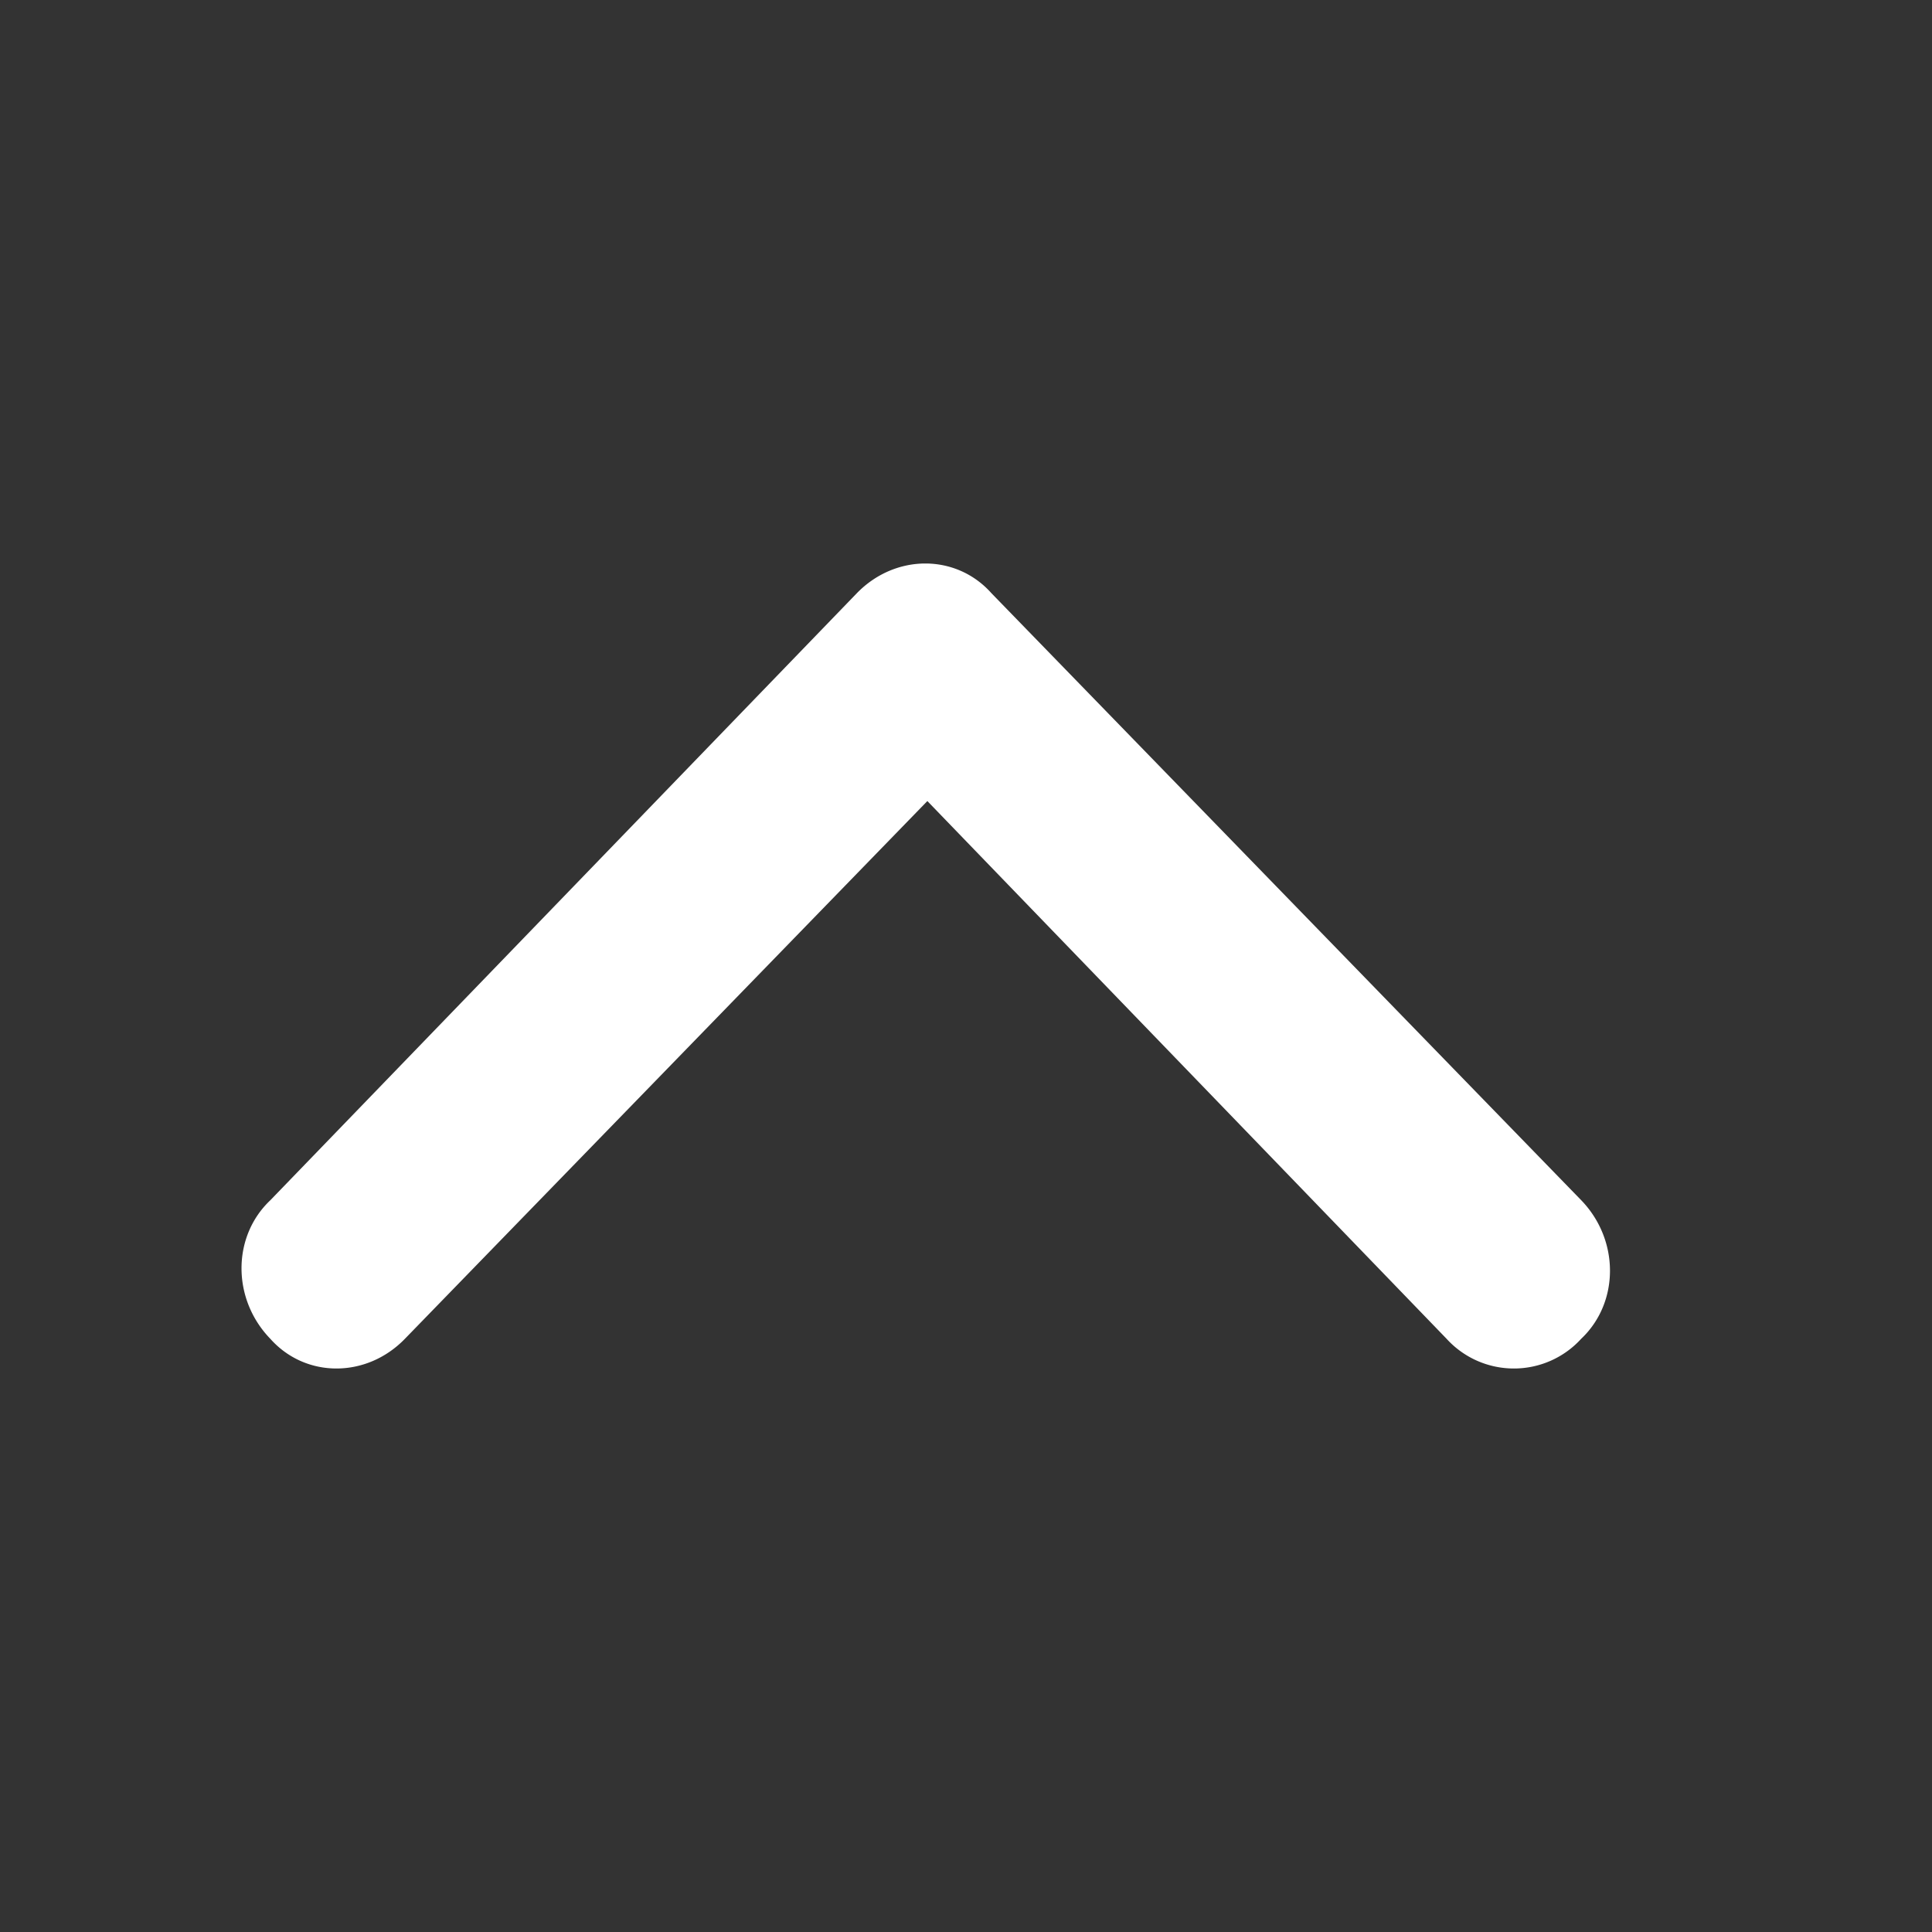 <?xml version="1.0" standalone="no"?><!DOCTYPE svg PUBLIC "-//W3C//DTD SVG 1.1//EN" "http://www.w3.org/Graphics/SVG/1.1/DTD/svg11.dtd"><svg t="1625794672766" class="icon" viewBox="0 0 1024 1024" version="1.1" xmlns="http://www.w3.org/2000/svg" p-id="8330" width="40" height="40" xmlns:xlink="http://www.w3.org/1999/xlink"><rect x="0" y="0" width="1024" height="1024" fill="#333333" stroke="none"/><defs><style type="text/css"></style></defs><path d="M802.389 725.333a48.213 48.213 0 0 1-35.669-15.744l-275.2-285.013-276.907 285.013c-20.352 20.992-52.651 20.992-71.339 0-20.352-20.992-20.352-54.187 0-73.429l310.869-321.749c20.395-20.992 52.651-20.992 71.339 0l312.576 321.707c20.352 21.035 20.352 54.229 0 73.472a48.213 48.213 0 0 1-35.669 15.744z" p-id="8331" fill="#ffffff"></path></svg>
